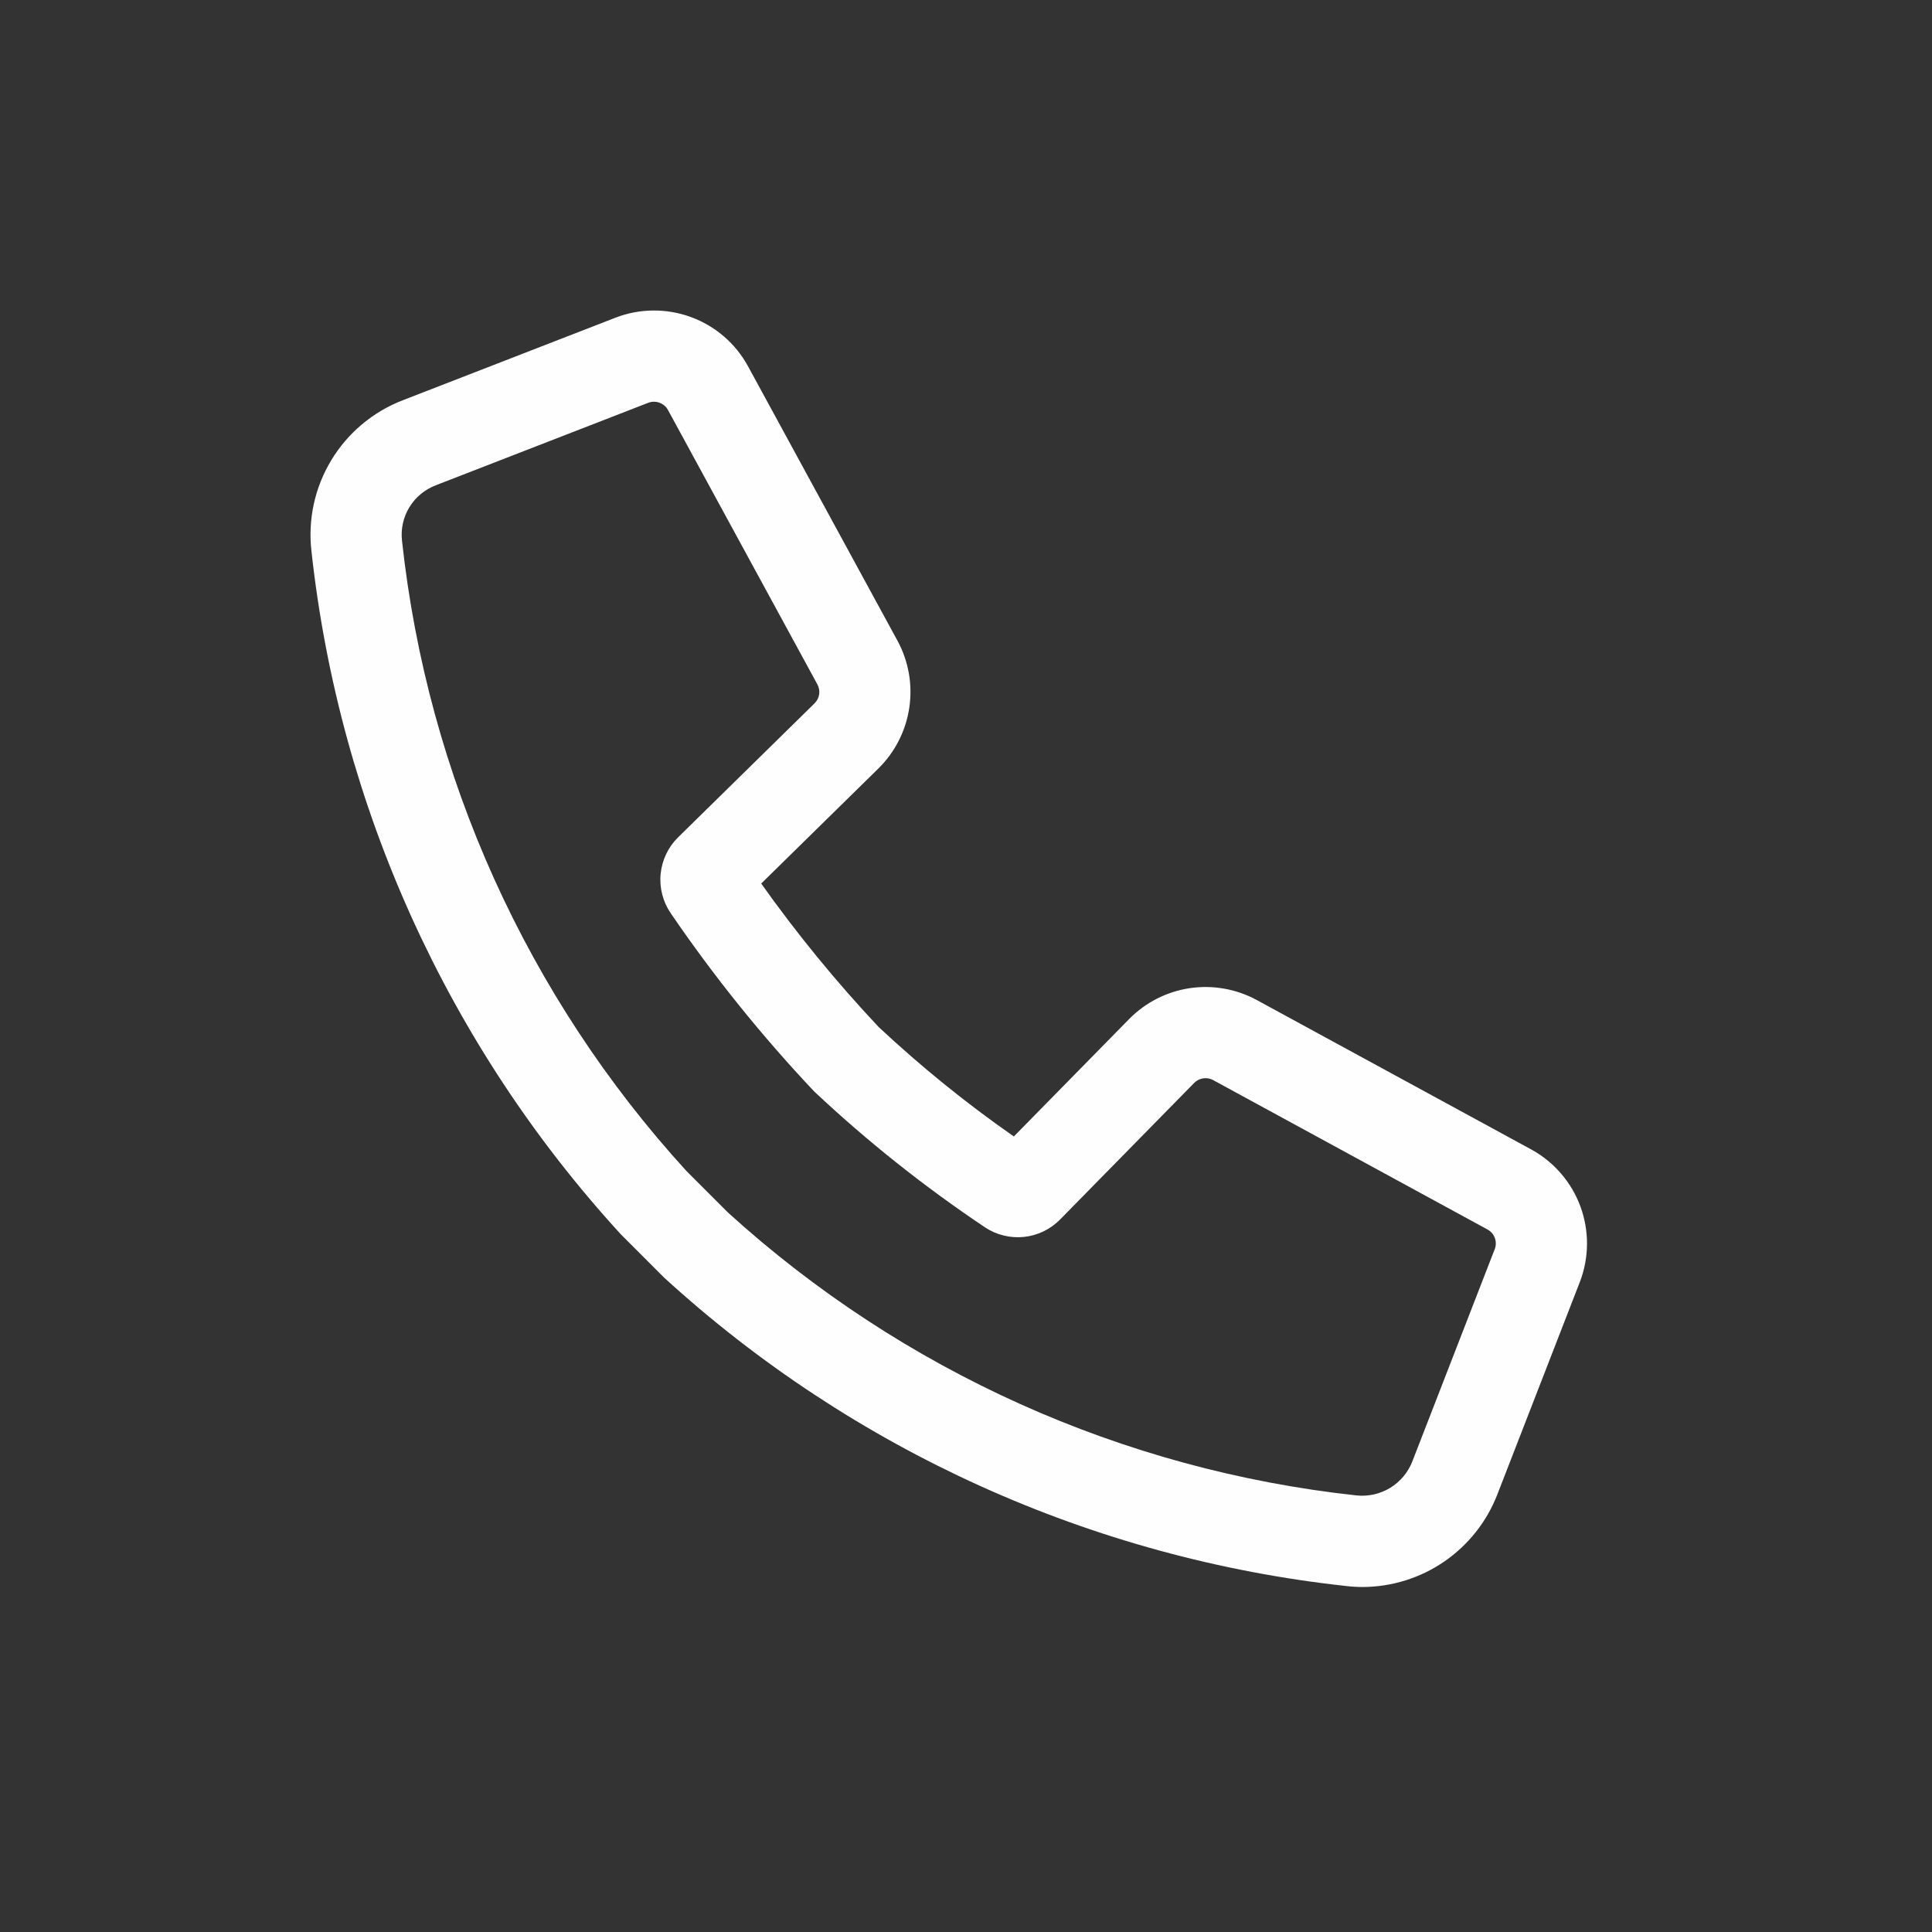 <svg width="42" height="42" viewBox="0 0 56 56" fill="none" xmlns="http://www.w3.org/2000/svg">
<rect x="0" y="0" width="56" height="56" fill="#333333" stroke="none"/>
<path d="M39.507 46C39.346 46 39.184 45.991 39.023 45.972C31.647 45.167 24.719 42.035 19.244 37.027L18.007 35.789V35.79C12.982 30.309 9.836 23.369 9.028 15.978C8.921 15.058 9.124 14.13 9.603 13.338C10.082 12.546 10.811 11.935 11.674 11.602L17.841 9.208C18.543 8.937 19.32 8.931 20.027 9.19C20.734 9.449 21.322 9.956 21.682 10.617L26.017 18.577C26.337 19.169 26.456 19.849 26.356 20.515C26.257 21.18 25.945 21.796 25.467 22.269L22.064 25.61C23.102 27.072 24.239 28.461 25.467 29.767C26.696 30.917 28.006 31.978 29.387 32.941L32.731 29.535C33.203 29.056 33.818 28.743 34.483 28.643C35.149 28.544 35.828 28.663 36.42 28.982L44.385 33.318C45.044 33.679 45.551 34.267 45.81 34.972C46.069 35.678 46.063 36.454 45.794 37.156L43.398 43.326H43.398C43.092 44.11 42.558 44.784 41.864 45.261C41.17 45.738 40.35 45.995 39.508 46L39.507 46ZM21.101 35.146C26.156 39.74 32.538 42.612 39.33 43.347C39.667 43.38 40.005 43.302 40.294 43.127C40.583 42.951 40.807 42.686 40.933 42.371L43.328 36.201C43.407 35.989 43.319 35.751 43.121 35.64L35.158 31.304C34.979 31.21 34.759 31.244 34.616 31.387L30.732 35.343C30.451 35.631 30.079 35.811 29.68 35.853C29.281 35.894 28.879 35.795 28.546 35.572C26.792 34.397 25.137 33.081 23.599 31.636C22.079 30.026 20.689 28.299 19.441 26.47C19.213 26.136 19.109 25.732 19.149 25.329C19.189 24.926 19.369 24.55 19.658 24.267L23.614 20.383V20.383C23.757 20.239 23.789 20.019 23.694 19.841L19.36 11.881C19.249 11.683 19.011 11.595 18.798 11.672L12.629 14.067C12.312 14.189 12.043 14.412 11.866 14.702C11.689 14.993 11.614 15.334 11.652 15.671C12.39 22.484 15.279 28.885 19.9 33.946L21.101 35.146Z" fill="#FEFEFE"/>
</svg>
